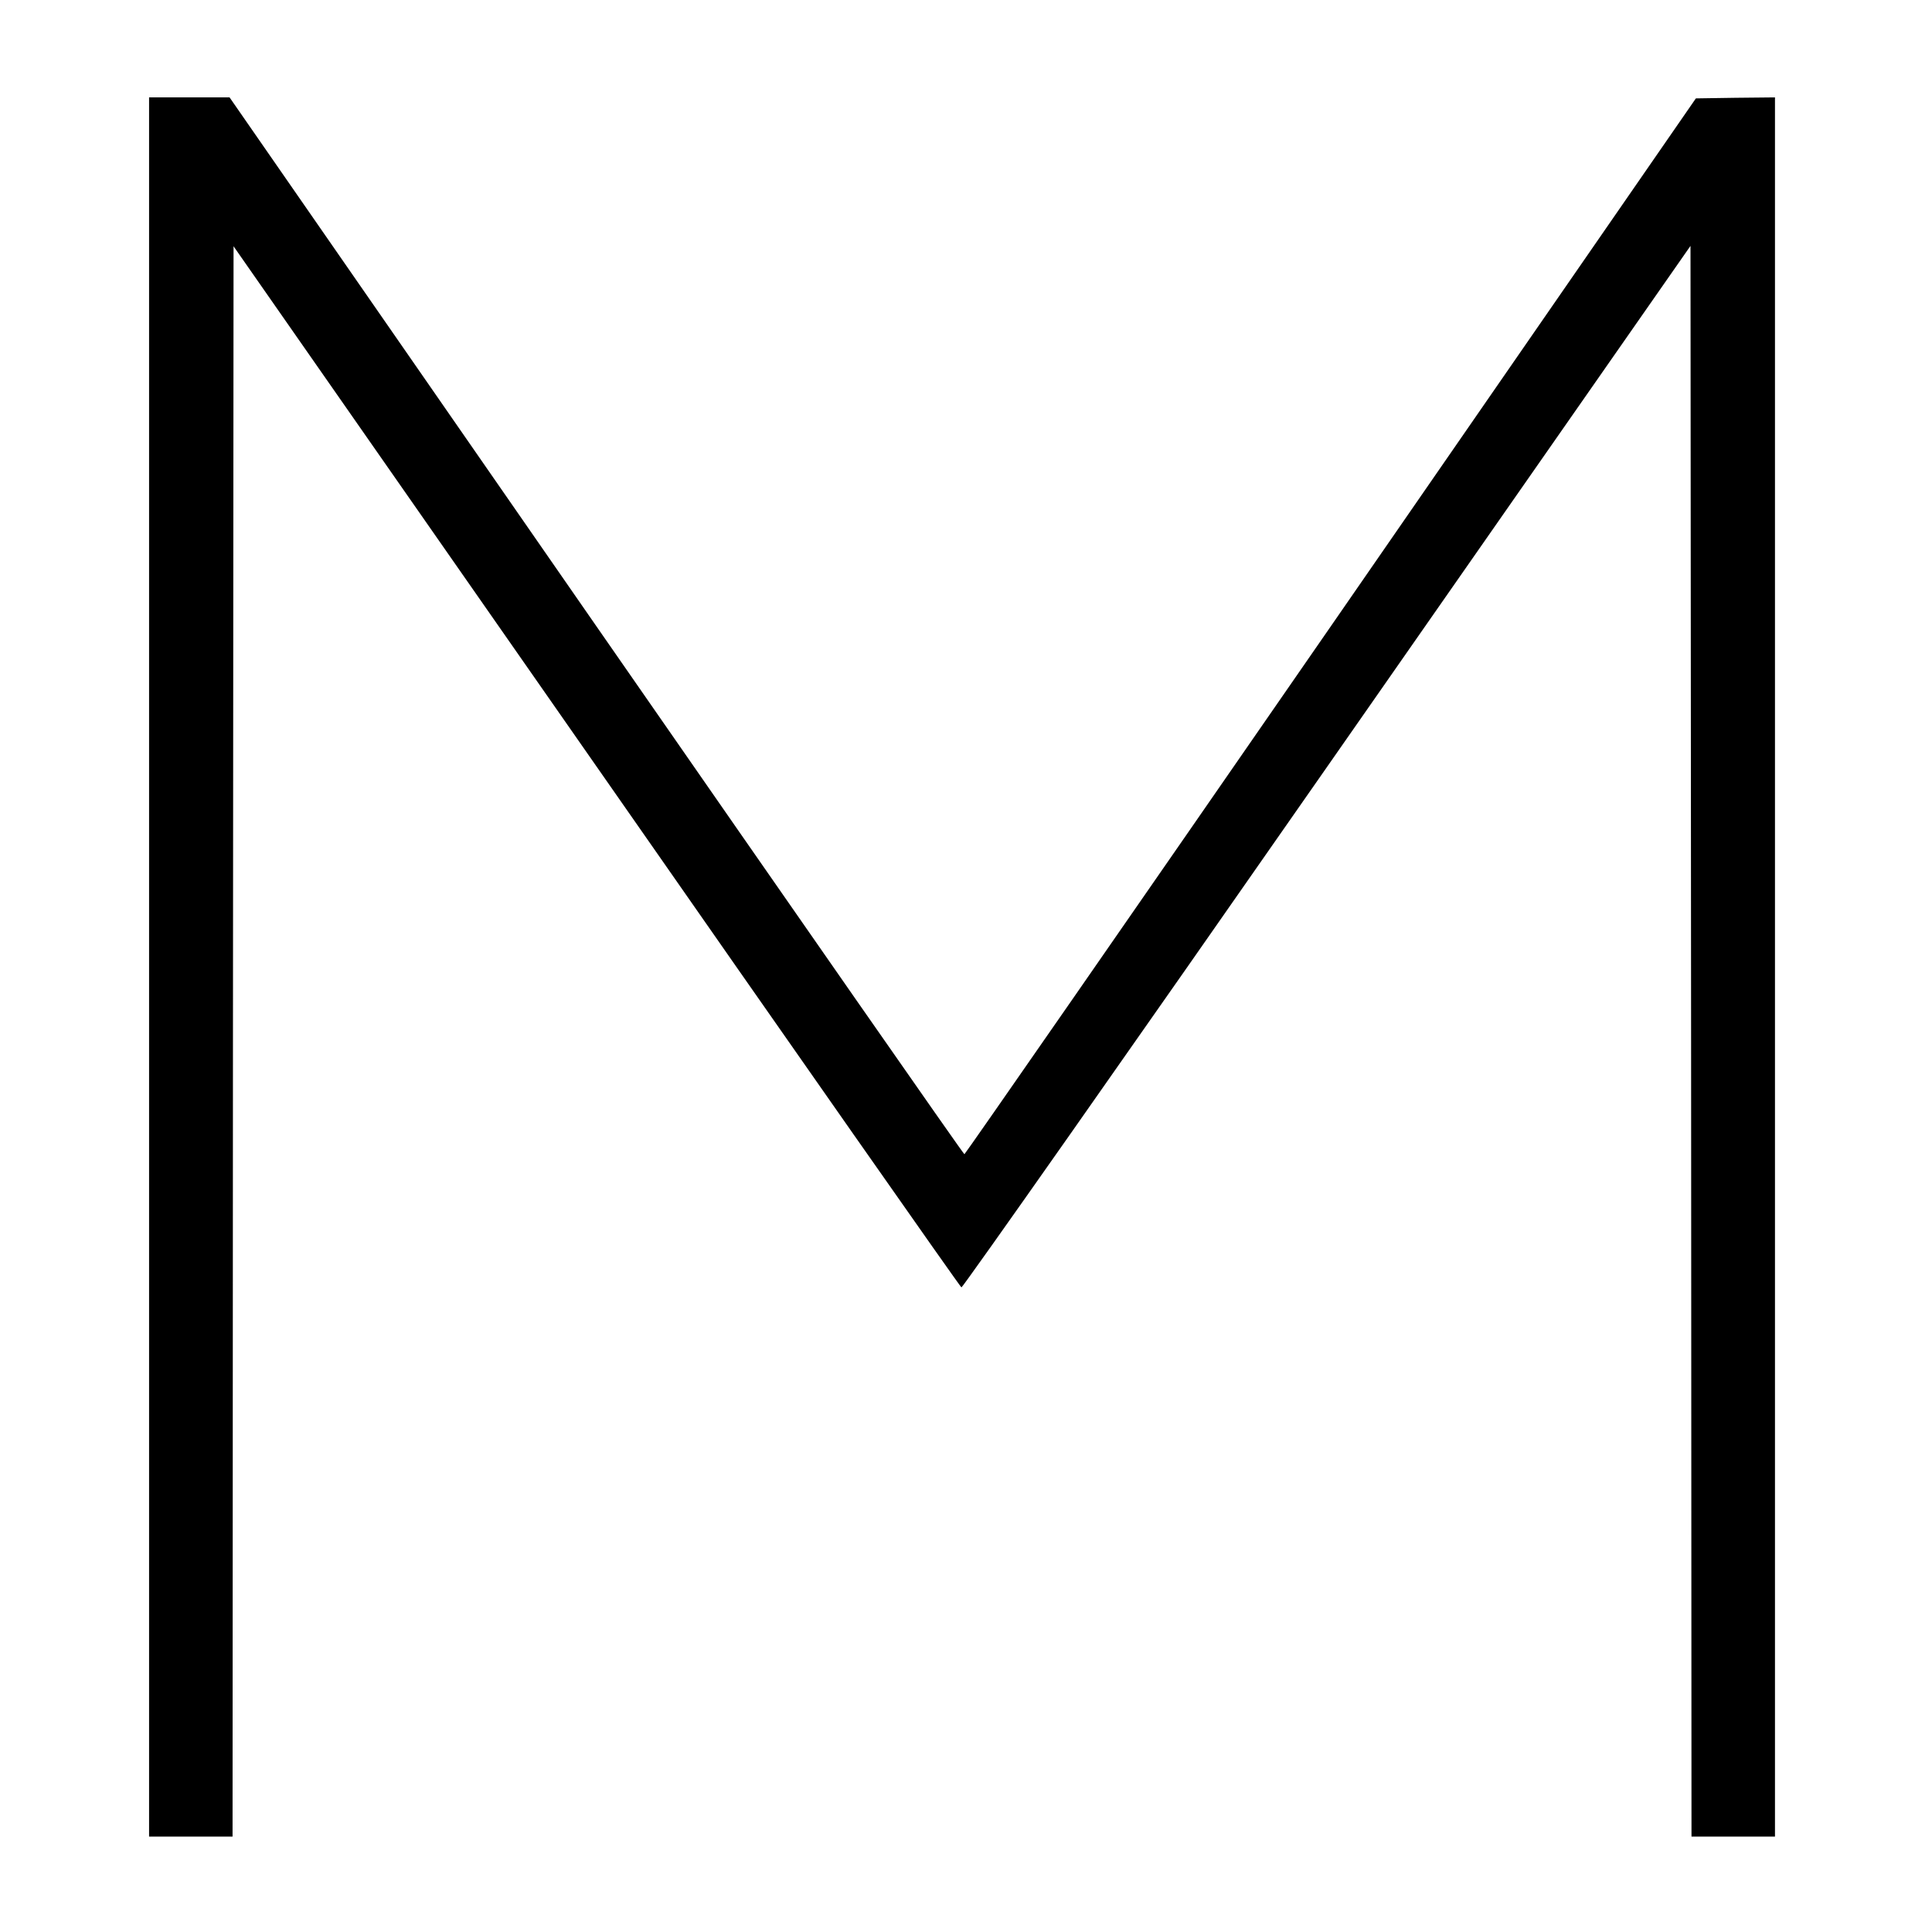 <?xml version="1.0" standalone="no"?>
<!DOCTYPE svg PUBLIC "-//W3C//DTD SVG 20010904//EN"
 "http://www.w3.org/TR/2001/REC-SVG-20010904/DTD/svg10.dtd">
<svg version="1.0" xmlns="http://www.w3.org/2000/svg"
 width="972pt" height="972pt" viewBox="0 0 972 972"
 preserveAspectRatio="xMidYMid meet">
<g transform="translate(0,972) scale(0.1,-0.1)"
fill="#000000" stroke="none">
<path d="M750 4855 l0 -4375 210 0 210 0 2 4000 3 4001 1826 -2617 c1004
-1440 1830 -2619 1836 -2621 6 -2 834 1176 1839 2618 l1829 2622 3 -4002 2
-4001 210 0 210 0 0 4375 0 4375 -199 -2 -199 -3 -1836 -2655 c-1010 -1460
-1840 -2656 -1844 -2657 -4 -1 -837 1195 -1852 2657 l-1845 2660 -202 0 -203
0 0 -4375z"/>
</g>
</svg>
